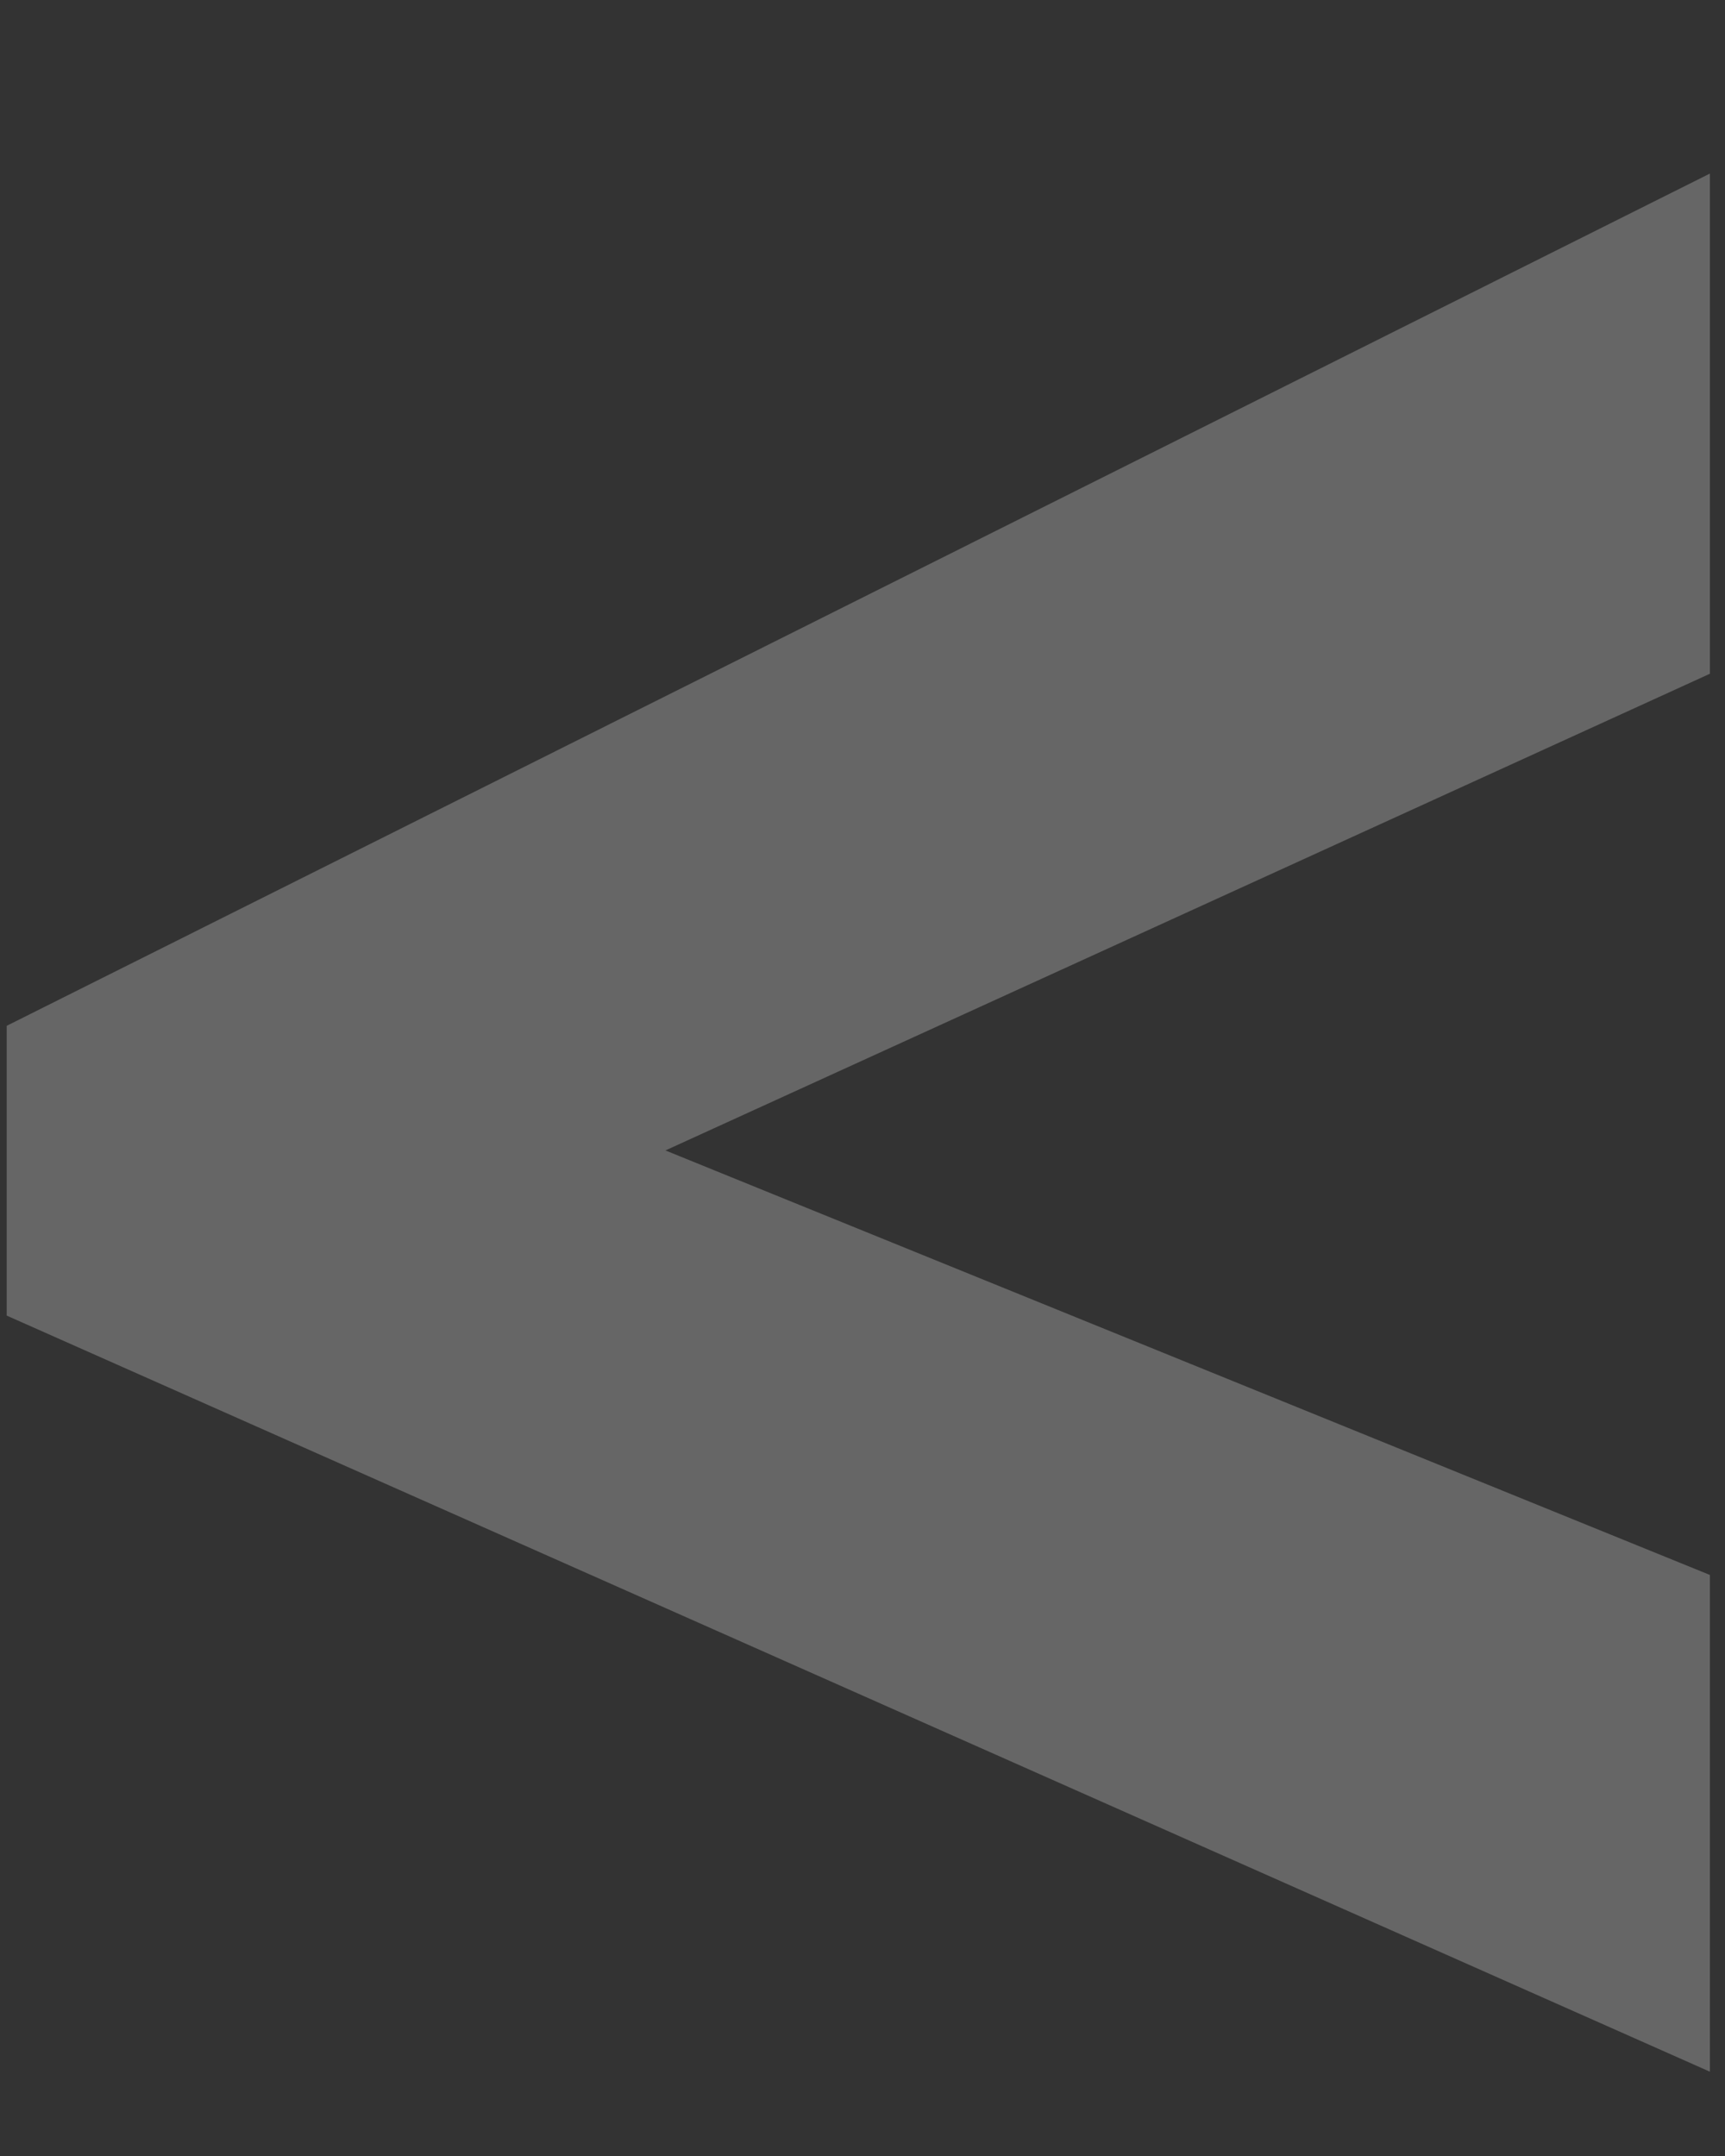 <svg width="8" height="10" viewBox="0 0 8 10" fill="none" xmlns="http://www.w3.org/2000/svg">
<rect x="0" y="0" width="8" height="10" fill="#333333" stroke="none"/>
<path opacity="0.25" d="M7.93 9.609L0.031 6.102V4.758L7.93 0.805V3.125L3.086 5.336L7.93 7.305V9.609Z" fill="white"/>
</svg>
